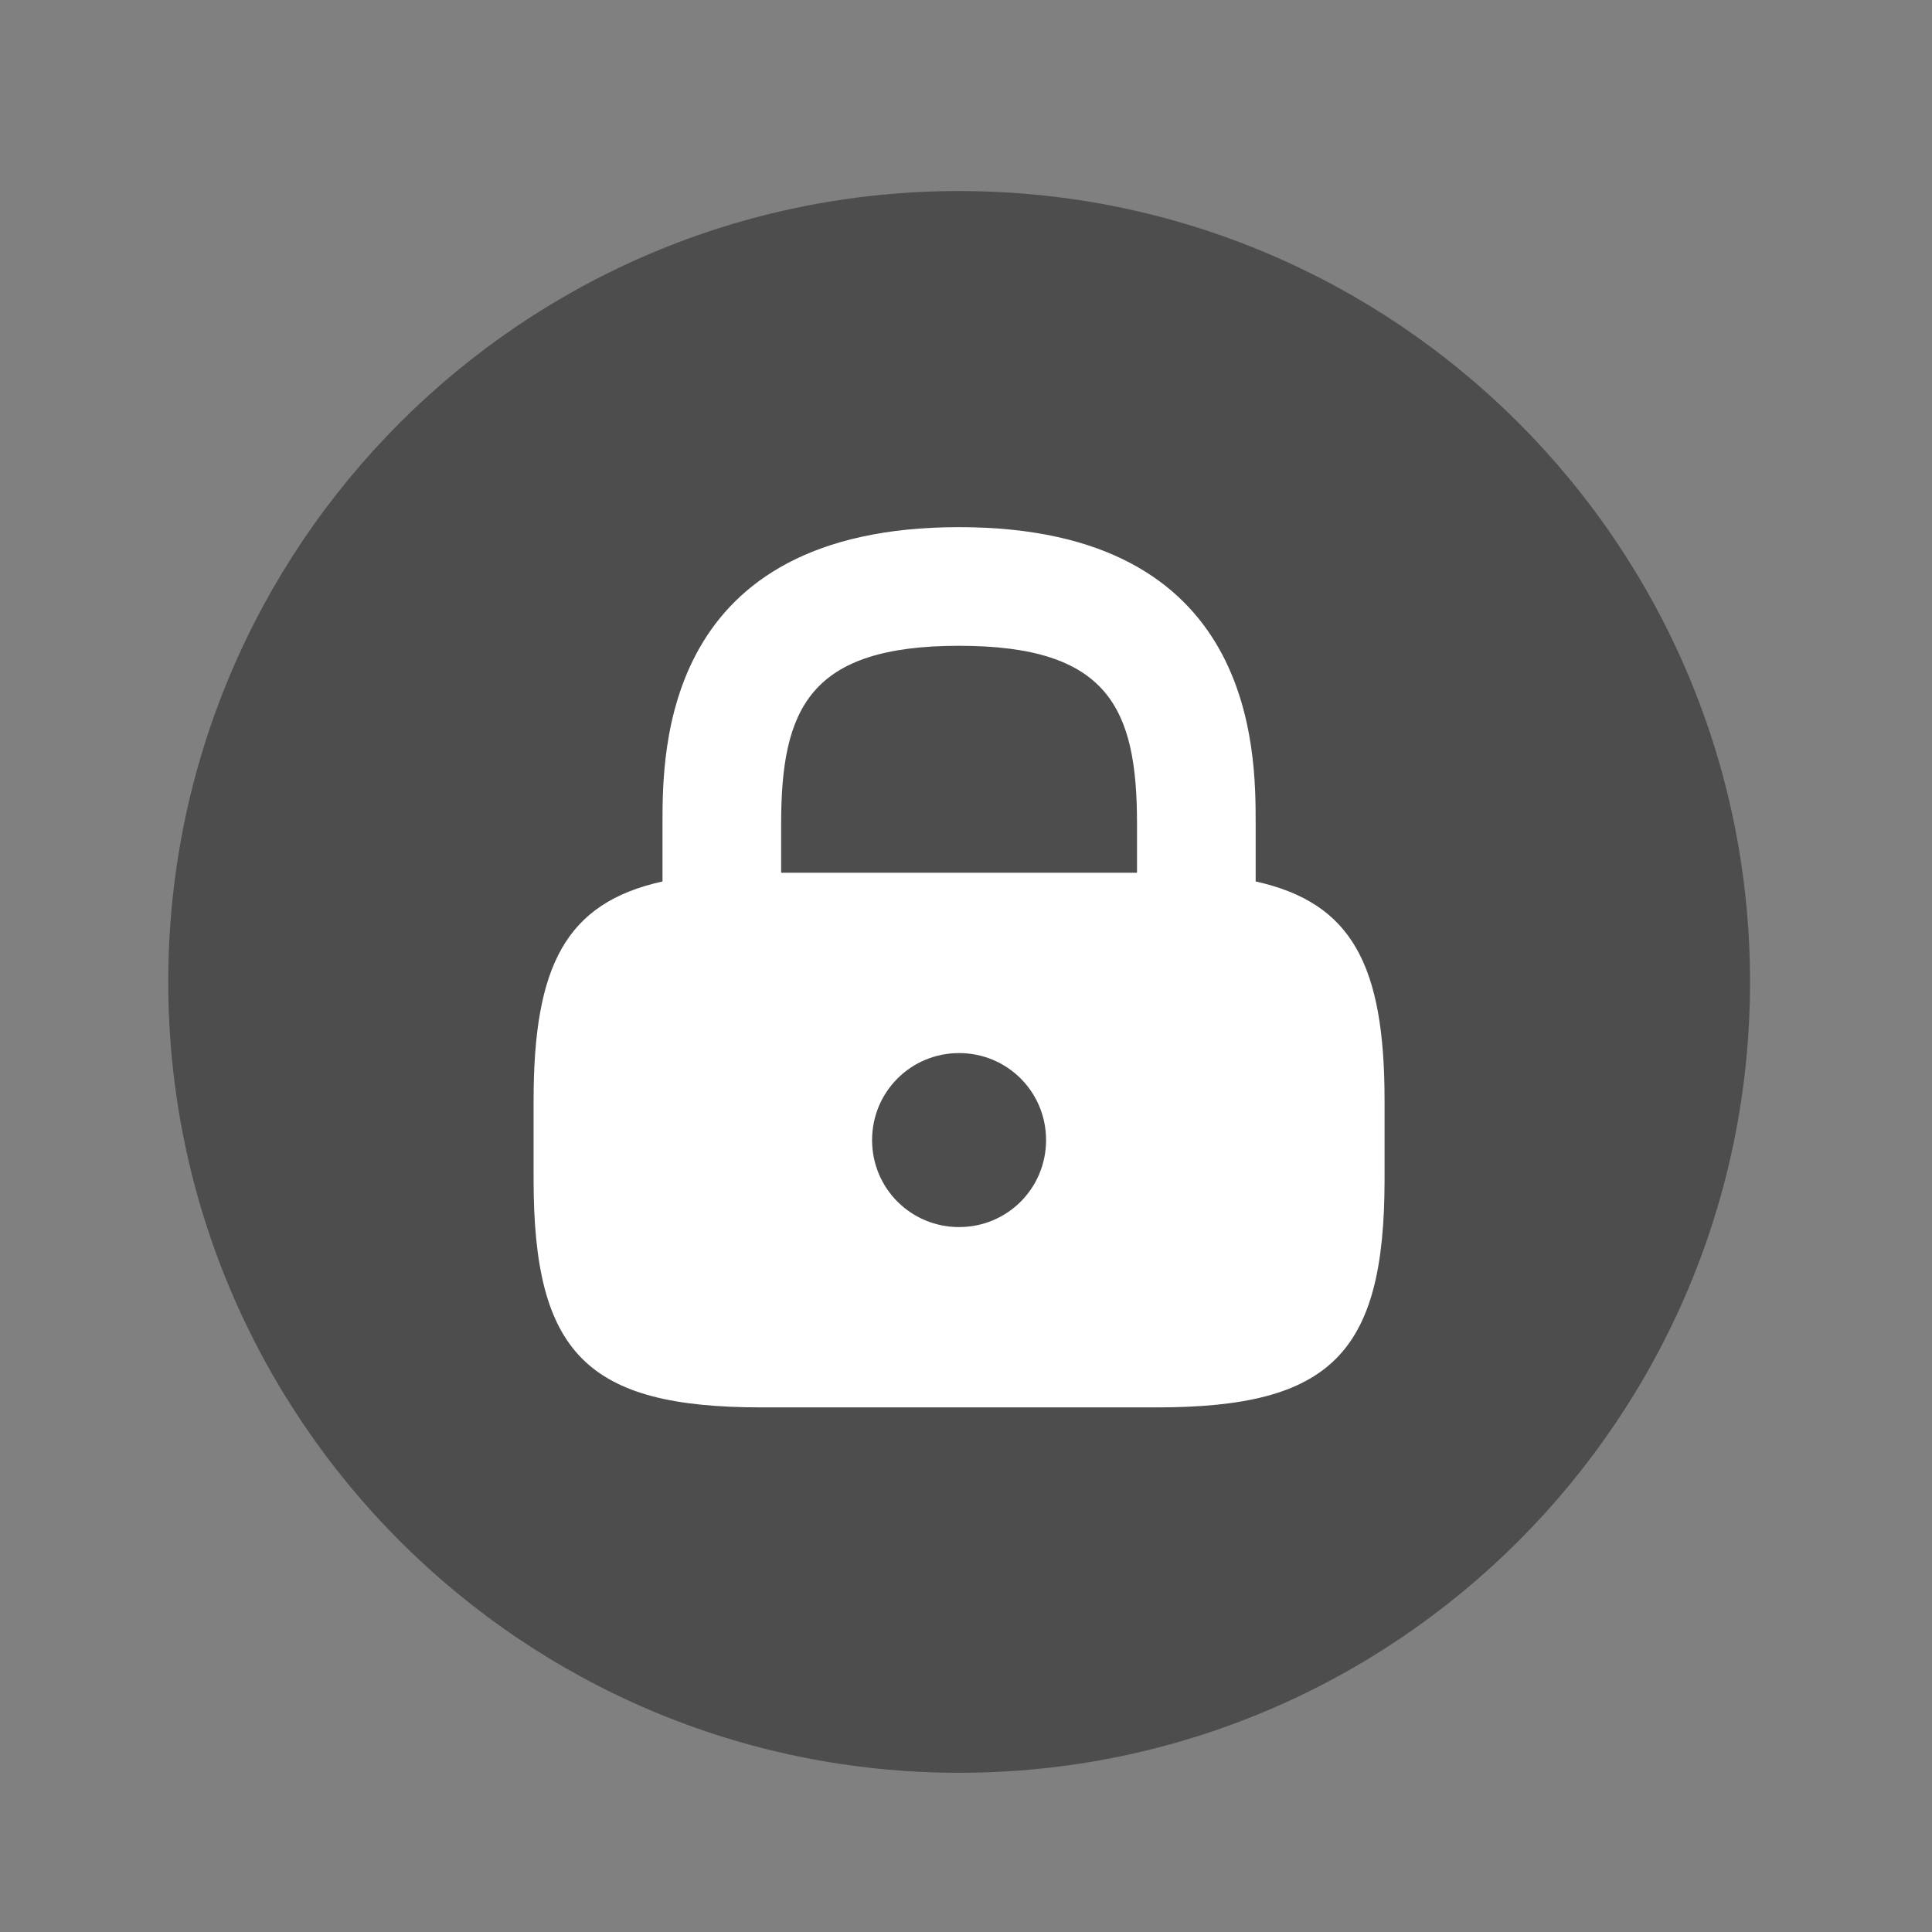 <svg xmlns="http://www.w3.org/2000/svg" width="54" height="54" viewBox="0 0 54 54" fill="none"><rect x="0" y="0" width="54" height="54" fill="#808080" stroke="none"/><g clip-path="url(#clip0_4490_3819)"><mask id="mask0_4490_3819" style="mask-type:luminance" maskUnits="userSpaceOnUse" x="0" y="0" width="54" height="54"><path d="M53.334 0.922H0.281V53.974H53.334V0.922Z" fill="white"></path></mask><g mask="url(#mask0_4490_3819)"><path opacity="0.4" d="M26.808 49.55C39.017 49.55 48.914 39.653 48.914 27.445C48.914 15.237 39.017 5.34 26.808 5.34C14.6 5.34 4.703 15.237 4.703 27.445C4.703 39.653 14.6 49.55 26.808 49.55Z" fill="black"></path><path d="M35.096 24.637V23.024C35.096 20.968 35.096 14.734 26.807 14.734C18.517 14.734 18.517 20.968 18.517 23.024V24.637C15.82 25.234 14.914 26.981 14.914 30.761V32.971C14.914 37.834 16.417 39.337 21.28 39.337H32.333C37.196 39.337 38.699 37.834 38.699 32.971V30.761C38.699 26.981 37.793 25.234 35.096 24.637ZM26.807 34.297C25.458 34.297 24.375 33.214 24.375 31.866C24.375 30.517 25.458 29.434 26.807 29.434C28.155 29.434 29.238 30.517 29.238 31.866C29.238 33.214 28.155 34.297 26.807 34.297ZM31.78 24.394H21.833V23.024C21.833 19.797 22.629 18.05 26.807 18.05C30.985 18.05 31.78 19.797 31.78 23.024V24.394Z" fill="white"></path></g></g><defs><clipPath id="clip0_4490_3819"><rect width="53.053" height="53.053" fill="white" transform="translate(0.281 0.922)"></rect></clipPath></defs></svg>